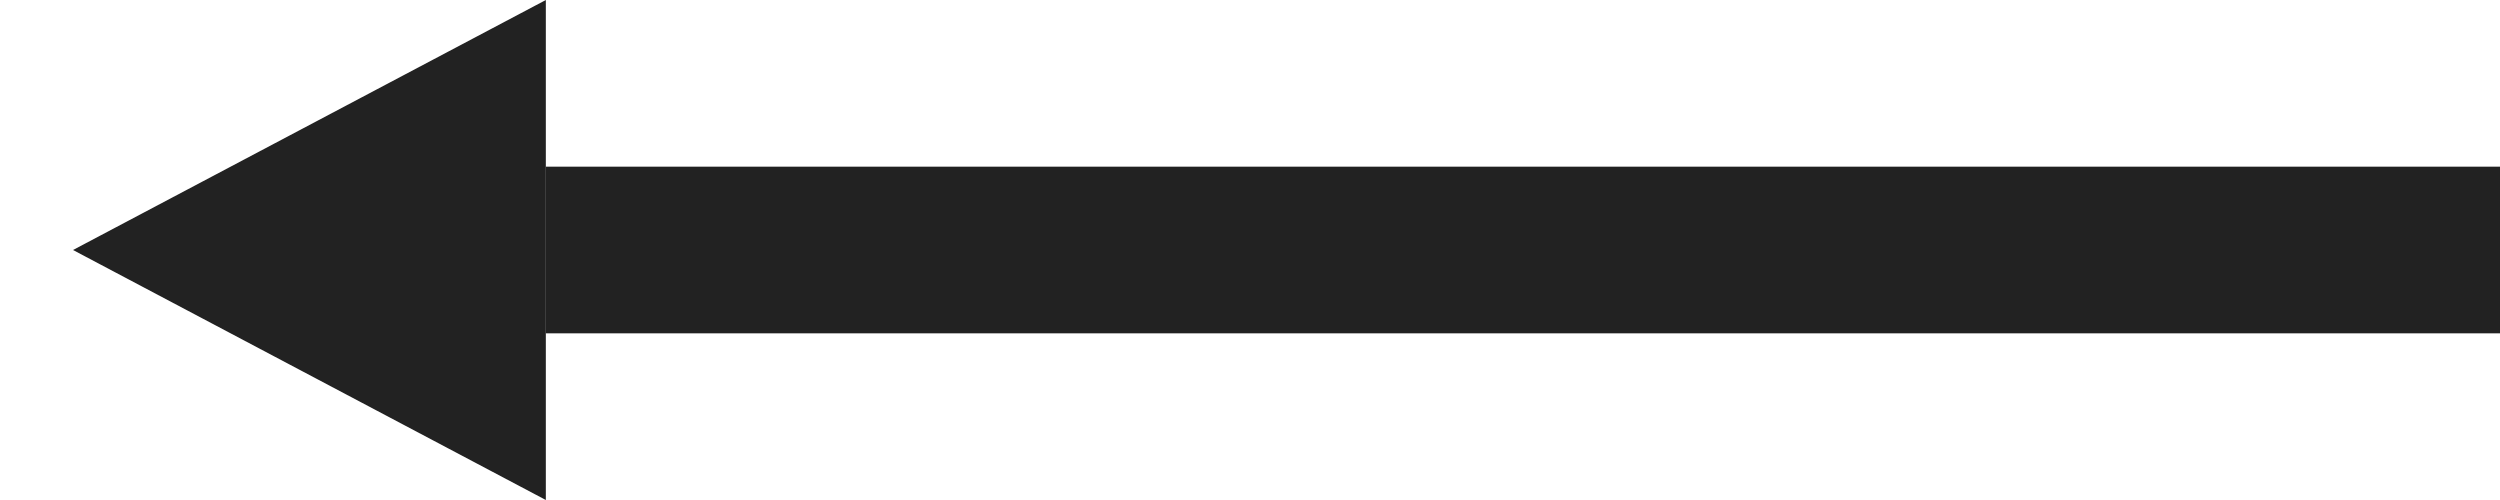 <svg width="30" height="6" viewBox="0 0 30 6" fill="none" xmlns="http://www.w3.org/2000/svg">
<path d="M0.876 3L6.55 6V0L0.876 3Z" fill="#222222"/>
<path d="M6.549 3H30" stroke="#222222" stroke-width="2"/>
</svg>
